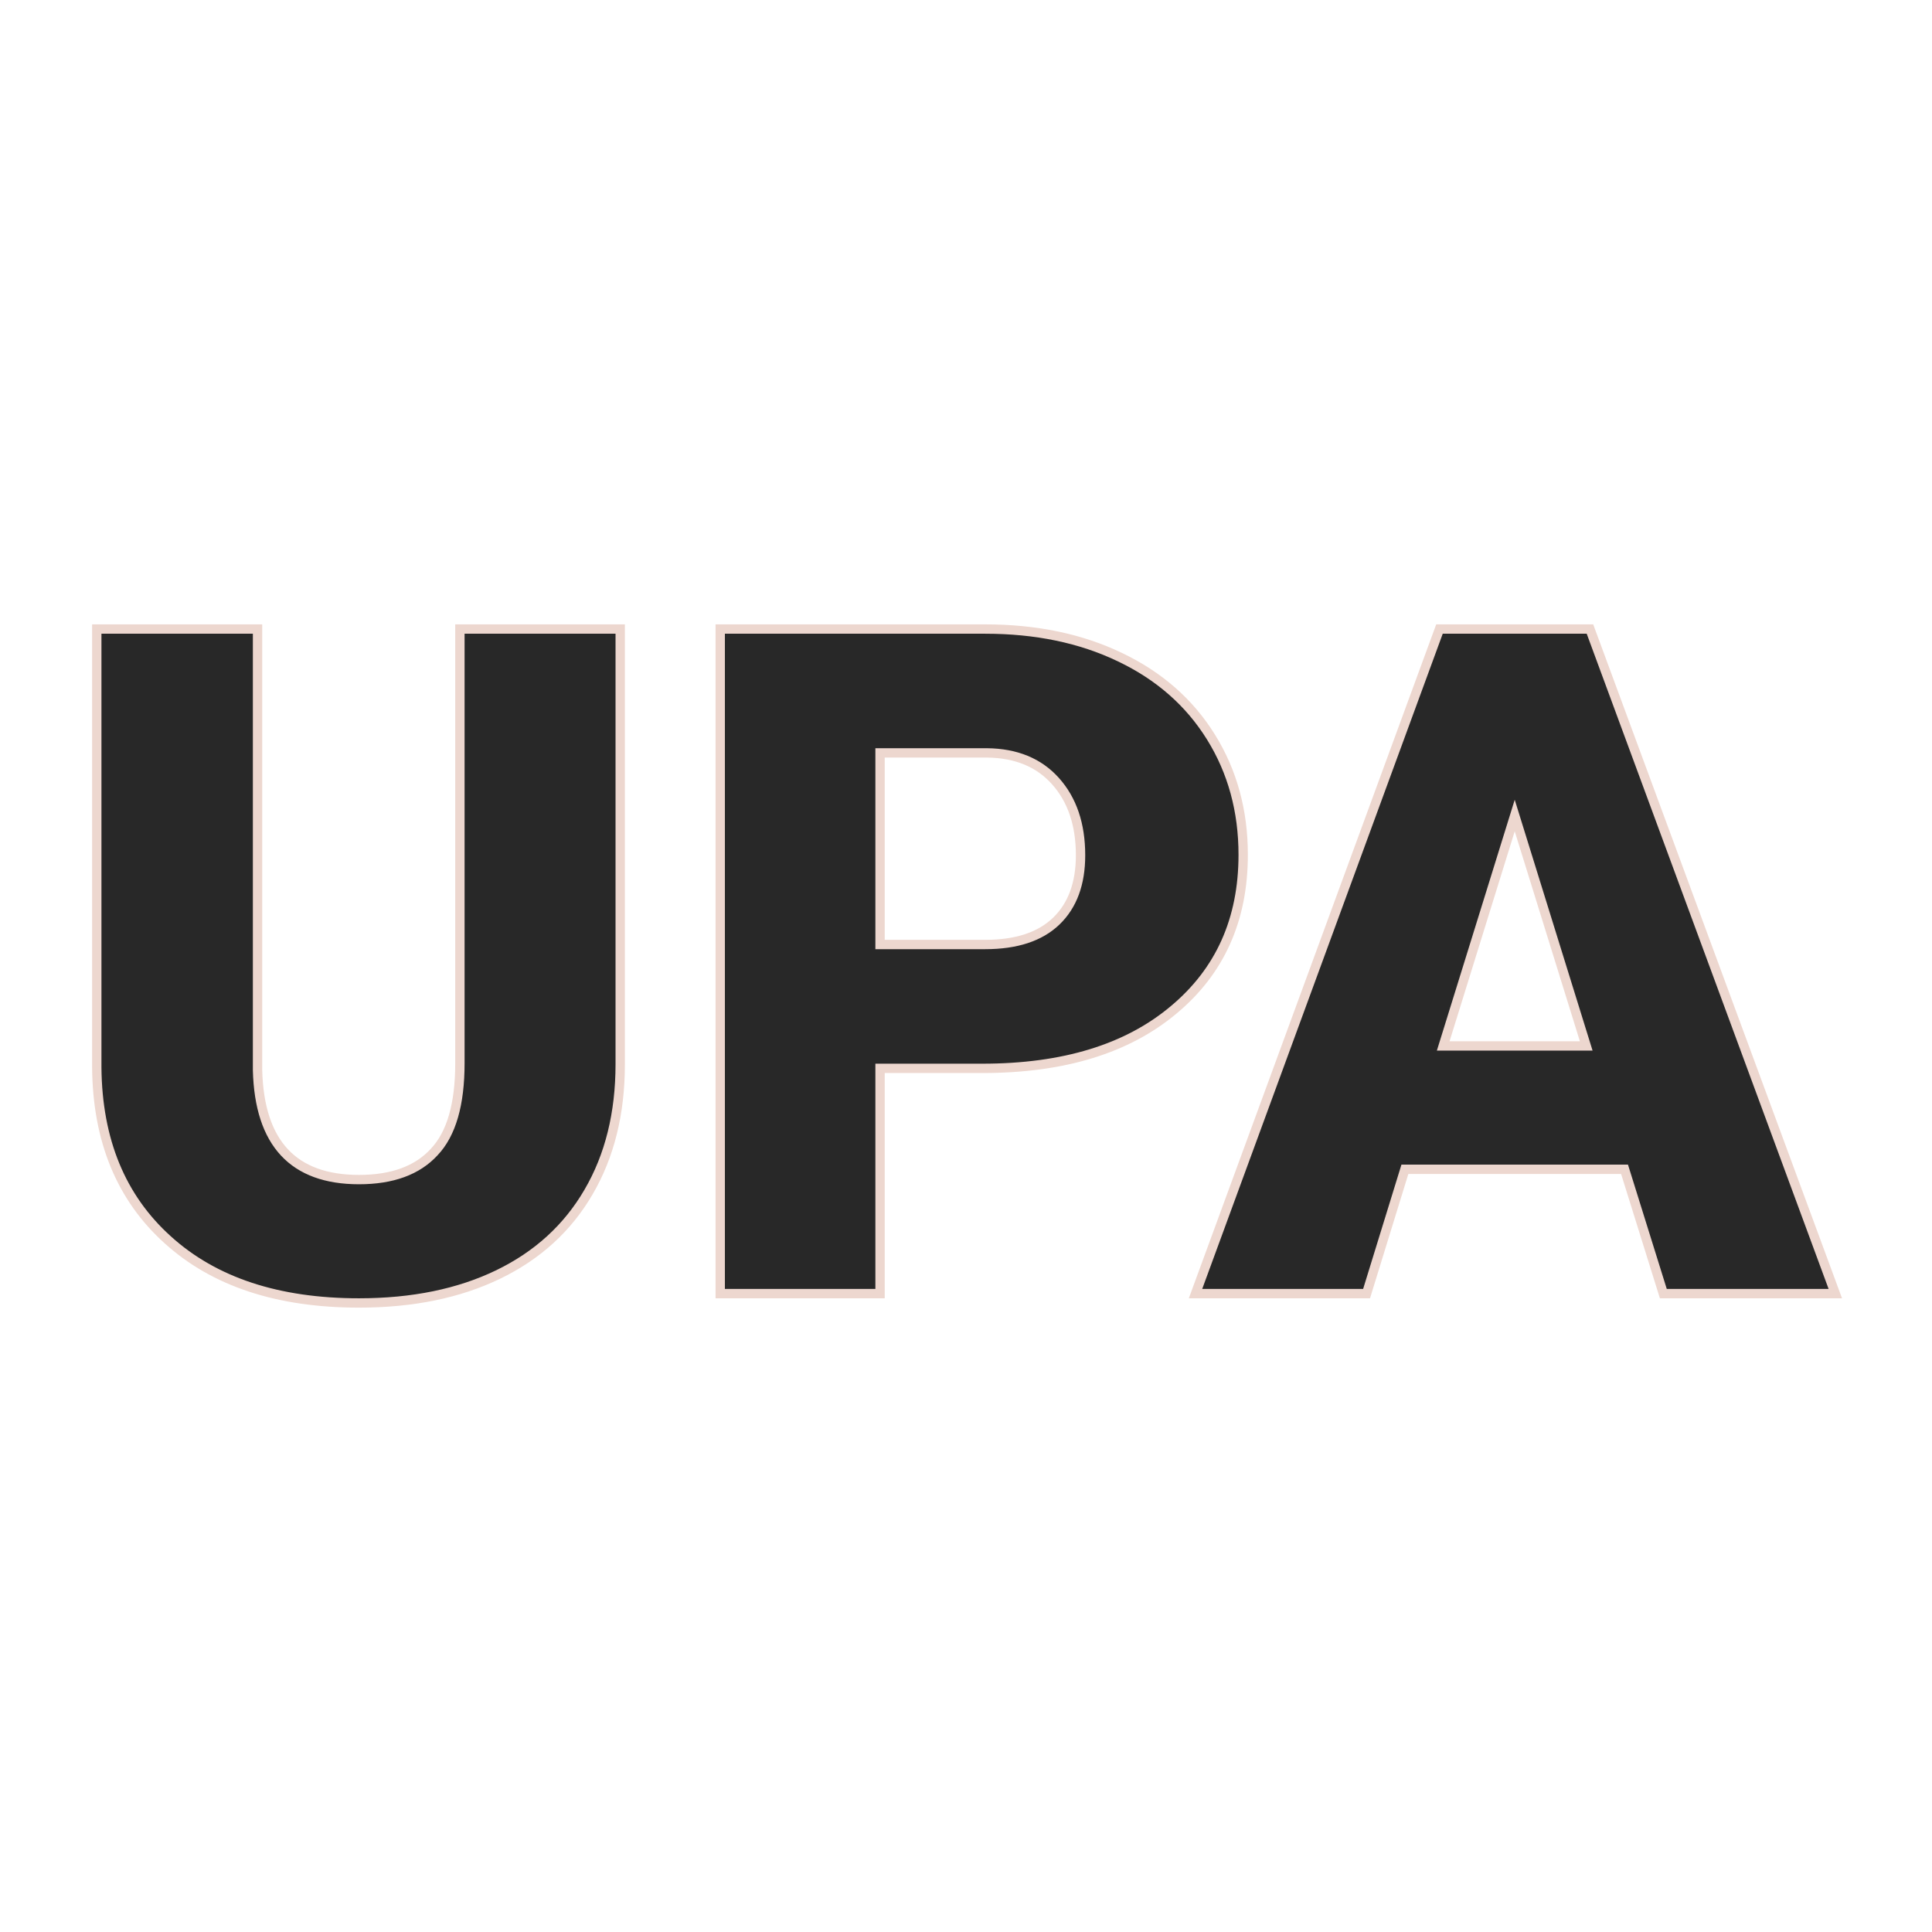 <svg xmlns="http://www.w3.org/2000/svg" version="1.1" xmlns:xlink="http://www.w3.org/1999/xlink" width="200" height="200"><svg xmlns="http://www.w3.org/2000/svg" version="1.1" xmlns:xlink="http://www.w3.org/1999/xlink" viewBox="0 0 200 200"><rect width="200" height="200" fill="url('#gradient')"></rect><defs><linearGradient id="SvgjsLinearGradient1011" gradientTransform="rotate(45 0.5 0.5)"><stop offset="0%" stop-color="#9a9e6a"></stop><stop offset="100%" stop-color="#506990"></stop></linearGradient></defs><g><g fill="#282828" transform="matrix(4.838,0,0,4.838,5.035,133.915)" stroke="#edd7cf" stroke-width="0.2"><path d="M8.80-14.22L12.23-14.22L12.23-4.91Q12.23-3.33 11.55-2.17Q10.88-1.02 9.62-0.41Q8.36 0.20 6.64 0.20L6.64 0.20Q4.04 0.20 2.55-1.15Q1.05-2.50 1.03-4.84L1.03-4.84L1.03-14.22L4.47-14.22L4.47-4.78Q4.53-2.44 6.64-2.44L6.64-2.44Q7.71-2.44 8.25-3.03Q8.80-3.61 8.80-4.93L8.80-4.93L8.80-14.22ZM19.98-4.82L17.79-4.82L17.79 0L14.37 0L14.37-14.22L20.04-14.22Q21.67-14.22 22.92-13.62Q24.18-13.02 24.87-11.91Q25.56-10.80 25.56-9.39L25.56-9.39Q25.56-7.31 24.07-6.07Q22.58-4.82 19.98-4.82L19.98-4.82ZM17.79-11.57L17.79-7.47L20.04-7.47Q21.04-7.47 21.56-7.97Q22.08-8.47 22.08-9.38L22.08-9.38Q22.08-10.37 21.54-10.97Q21.01-11.56 20.08-11.57L20.08-11.57L17.79-11.57ZM34.55 0L33.72-2.66L29.02-2.66L28.20 0L24.54 0L29.76-14.22L32.98-14.22L38.23 0L34.55 0ZM31.37-10.23L29.84-5.30L32.90-5.30L31.37-10.23Z"></path></g></g></svg><style>@media (prefers-color-scheme: light) { :root { filter: none; } }
@media (prefers-color-scheme: dark) { :root { filter: none; } }
</style></svg>